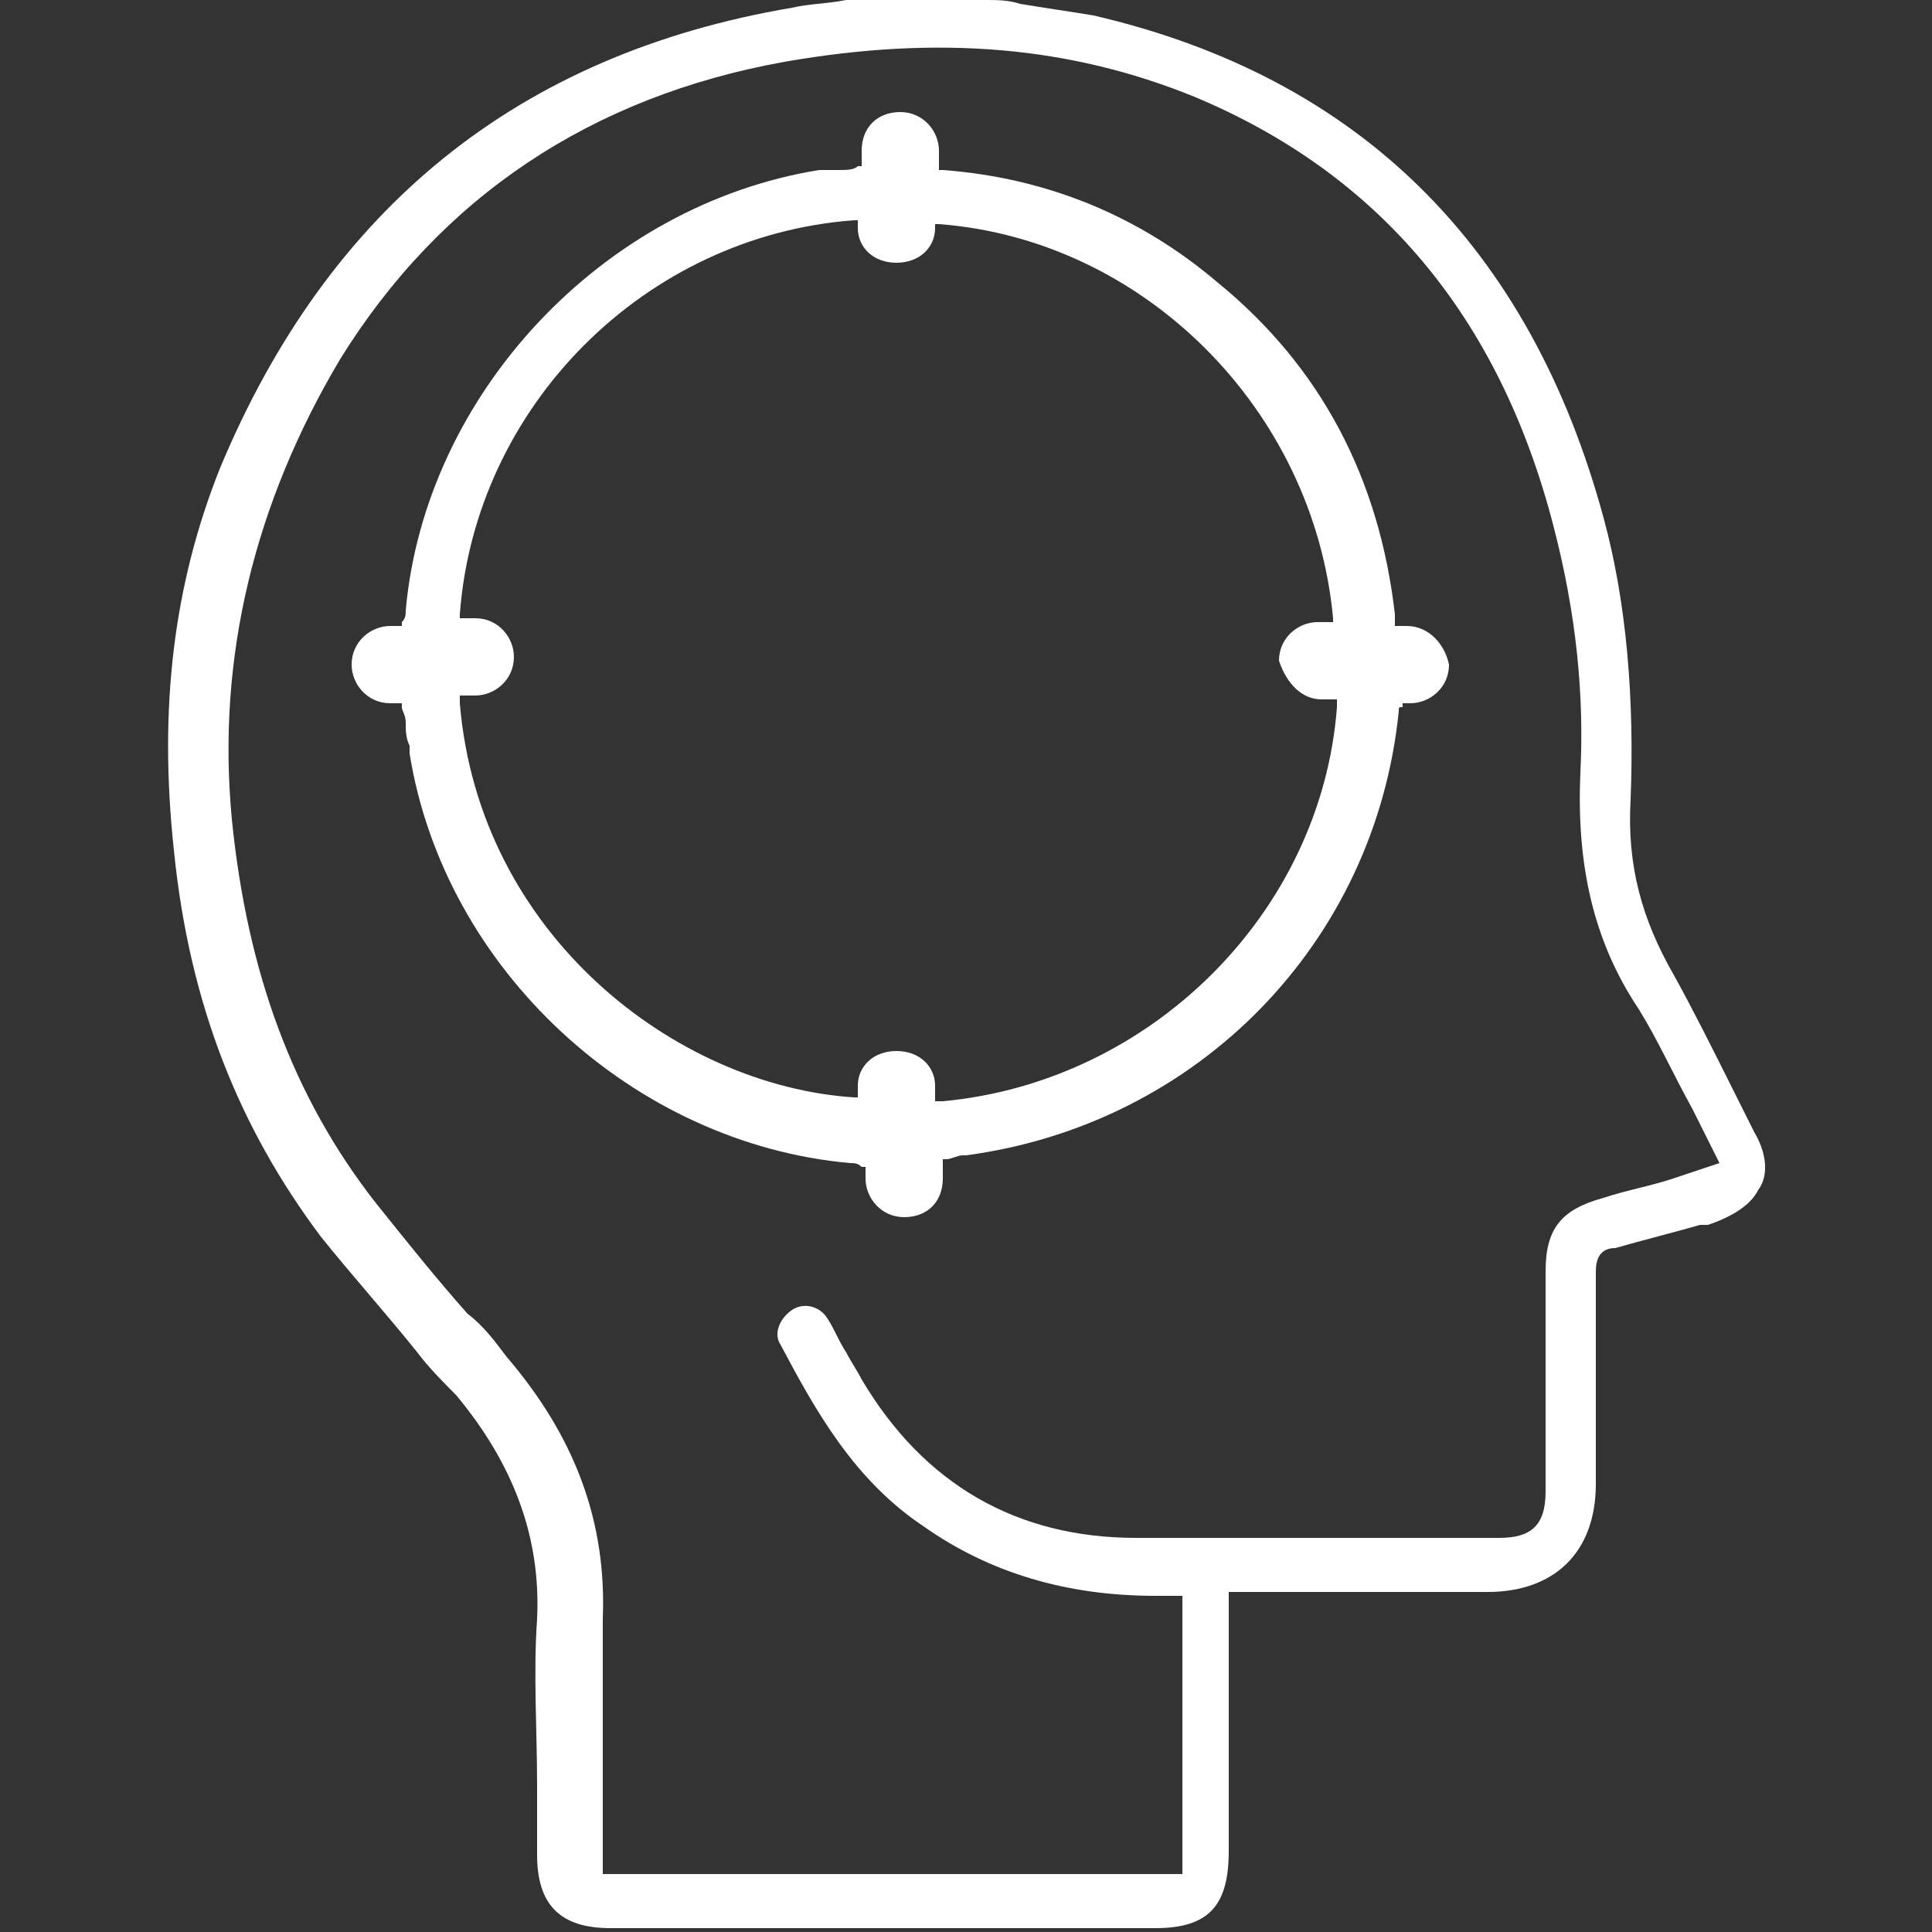 <?xml version="1.0" encoding="utf-8"?>
<!-- Generator: Adobe Illustrator 23.0.1, SVG Export Plug-In . SVG Version: 6.00 Build 0)  -->
<svg version="1.1" id="Layer_1" xmlns="http://www.w3.org/2000/svg" xmlns:xlink="http://www.w3.org/1999/xlink" x="0px" y="0px"
	 viewBox="0 0 50 50" style="enable-background:new 0 0 50 50;" xml:space="preserve">
<rect x="0" y="0" width="50" height="50" fill="#333333" stroke="none"/>
<style type="text/css">
	.st0{fill:#FFFFFF;}
</style>
<g>
	<g>
		<path class="st0" d="M45.4,29.3c-0.2-0.4-0.4-0.8-0.6-1.2c-0.5-1-1-2-1.5-2.9c-0.8-1.4-1.2-2.8-1.1-4.5c0.1-2.6-0.1-5.1-0.7-7.3
			c-1.9-7-6.3-11.4-13.2-13c-0.6-0.1-1.3-0.2-1.9-0.3C26.1,0,25.8,0,25.5,0h-2.9C22.3,0,22.1,0,21.9,0c-0.5,0.1-1,0.1-1.4,0.2
			c-7.1,1.2-12,5.2-14.8,11.9c-1.2,3-1.6,6.2-1.2,9.9C4.9,26,6.2,29.2,8.3,32c0.8,1,1.7,2,2.5,3c0.3,0.4,0.7,0.8,1,1.1
			c1.5,1.8,2.2,3.7,2.1,5.8c-0.1,1.4,0,2.9,0,4.3c0,0.6,0,1.2,0,1.8c0,1.3,0.6,1.9,1.9,1.9h14.1c1.4,0,1.9-0.6,1.9-2v-6
			c0-0.1,0-0.3,0-0.4l0-0.3h2.7c1.3,0,2.7,0,4,0c1.7,0,2.8-1,2.8-2.8c0-1.8,0-3.7,0-5.5c0-0.3,0.1-0.6,0.5-0.6
			c0.7-0.2,1.5-0.4,2.2-0.6l0.2,0c0.6-0.2,1.1-0.5,1.3-0.9C45.8,30.4,45.7,29.8,45.4,29.3z M43.3,30.5c-0.6,0.2-1.2,0.3-1.8,0.5
			c-1.1,0.3-1.5,0.8-1.5,1.9v5.7c0,0.9-0.4,1.2-1.2,1.2c-0.9,0-1.8,0-2.7,0c-2.2,0-4.5,0-6.7,0c-3.1,0-5.5-1.4-7.1-4.1
			c-0.1-0.2-0.3-0.5-0.4-0.7c-0.2-0.3-0.3-0.6-0.5-0.9c-0.2-0.3-0.6-0.4-0.9-0.2c-0.3,0.2-0.5,0.6-0.3,0.9c0.9,1.7,1.9,3.5,3.7,4.7
			c1.7,1.2,3.7,1.8,6,1.8h0.7v7.2h-15v-0.7c0-0.6,0-1.2,0-1.8c0-1.3,0-2.7,0-4.1c0.1-2.5-0.7-4.7-2.5-6.8c-0.3-0.4-0.6-0.8-1-1.1
			c-0.8-0.9-1.6-1.9-2.4-2.9c-2.1-2.7-3.3-5.9-3.7-9.9c-0.4-4.2,0.6-8.2,2.8-11.9c2.6-4.2,6.5-6.8,11.5-7.7c4-0.7,7.4-0.4,10.6,0.9
			c4.8,2,7.9,5.7,9.3,11.1c0.6,2.3,0.8,4.4,0.7,6.4c-0.1,2.3,0.3,4.3,1.5,6.1c0.5,0.8,0.9,1.7,1.4,2.6c0.2,0.4,0.4,0.8,0.6,1.2
			l0.1,0.2L43.3,30.5z"/>
	</g>
	<g>
		<path class="st0" d="M36.4,16.2h-0.3l0-0.1c0-0.1,0-0.1,0-0.2c-0.4-3.5-1.9-6.4-4.6-8.6c-2-1.7-4.4-2.7-7.1-2.9l-0.1,0V3.9
			c0-0.5-0.4-1-1-1s-1,0.4-1,1v0.4l-0.1,0c-0.1,0.1-0.3,0.1-0.5,0.1c-0.1,0-0.2,0-0.3,0c-0.1,0-0.1,0-0.2,0
			C15.6,5.3,11,10.2,10.5,15.8c0,0.1,0,0.2-0.1,0.3l0,0.1h-0.3c-0.5,0-1,0.4-1,1c0,0.5,0.4,1,1,1h0.3l0,0.1c0,0.1,0.1,0.2,0.1,0.4
			c0,0.2,0,0.4,0.1,0.6l0,0.2c0.9,5.6,5.8,10.1,11.4,10.6c0.1,0,0.2,0,0.3,0.1l0.1,0v0.3c0,0.5,0.4,1,1,1s1-0.4,1-1V30l0.1,0
			c0.1,0,0.3-0.1,0.4-0.1l0.1,0c6-0.8,10.6-5.5,11.2-11.5c0-0.1,0-0.1,0.1-0.1l0-0.1l0.1,0h0.1c0.5,0,1-0.4,1-1
			C37.4,16.7,37,16.2,36.4,16.2z M34.2,18.1h0.4l0,0.2c-0.4,5.3-4.8,9.7-10.2,10.2l-0.2,0v-0.4c0-0.5-0.4-0.9-1-0.9s-1,0.4-1,0.9
			v0.3h-0.1c-4.6-0.3-9.7-4.2-10.2-10.2l0-0.2h0.4c0.5,0,1-0.4,1-1c0-0.5-0.4-1-1-1h-0.4l0-0.1c0.4-5.4,4.8-9.8,10.2-10.2l0.1,0v0.2
			c0,0.5,0.4,0.9,1,0.9s1-0.4,1-0.9V5.8l0.1,0c5.3,0.4,9.7,4.8,10.2,10.2l0,0.1h-0.4c-0.5,0-1,0.4-1,1
			C33.3,17.7,33.7,18.1,34.2,18.1z"/>
	</g>
</g>
</svg>
